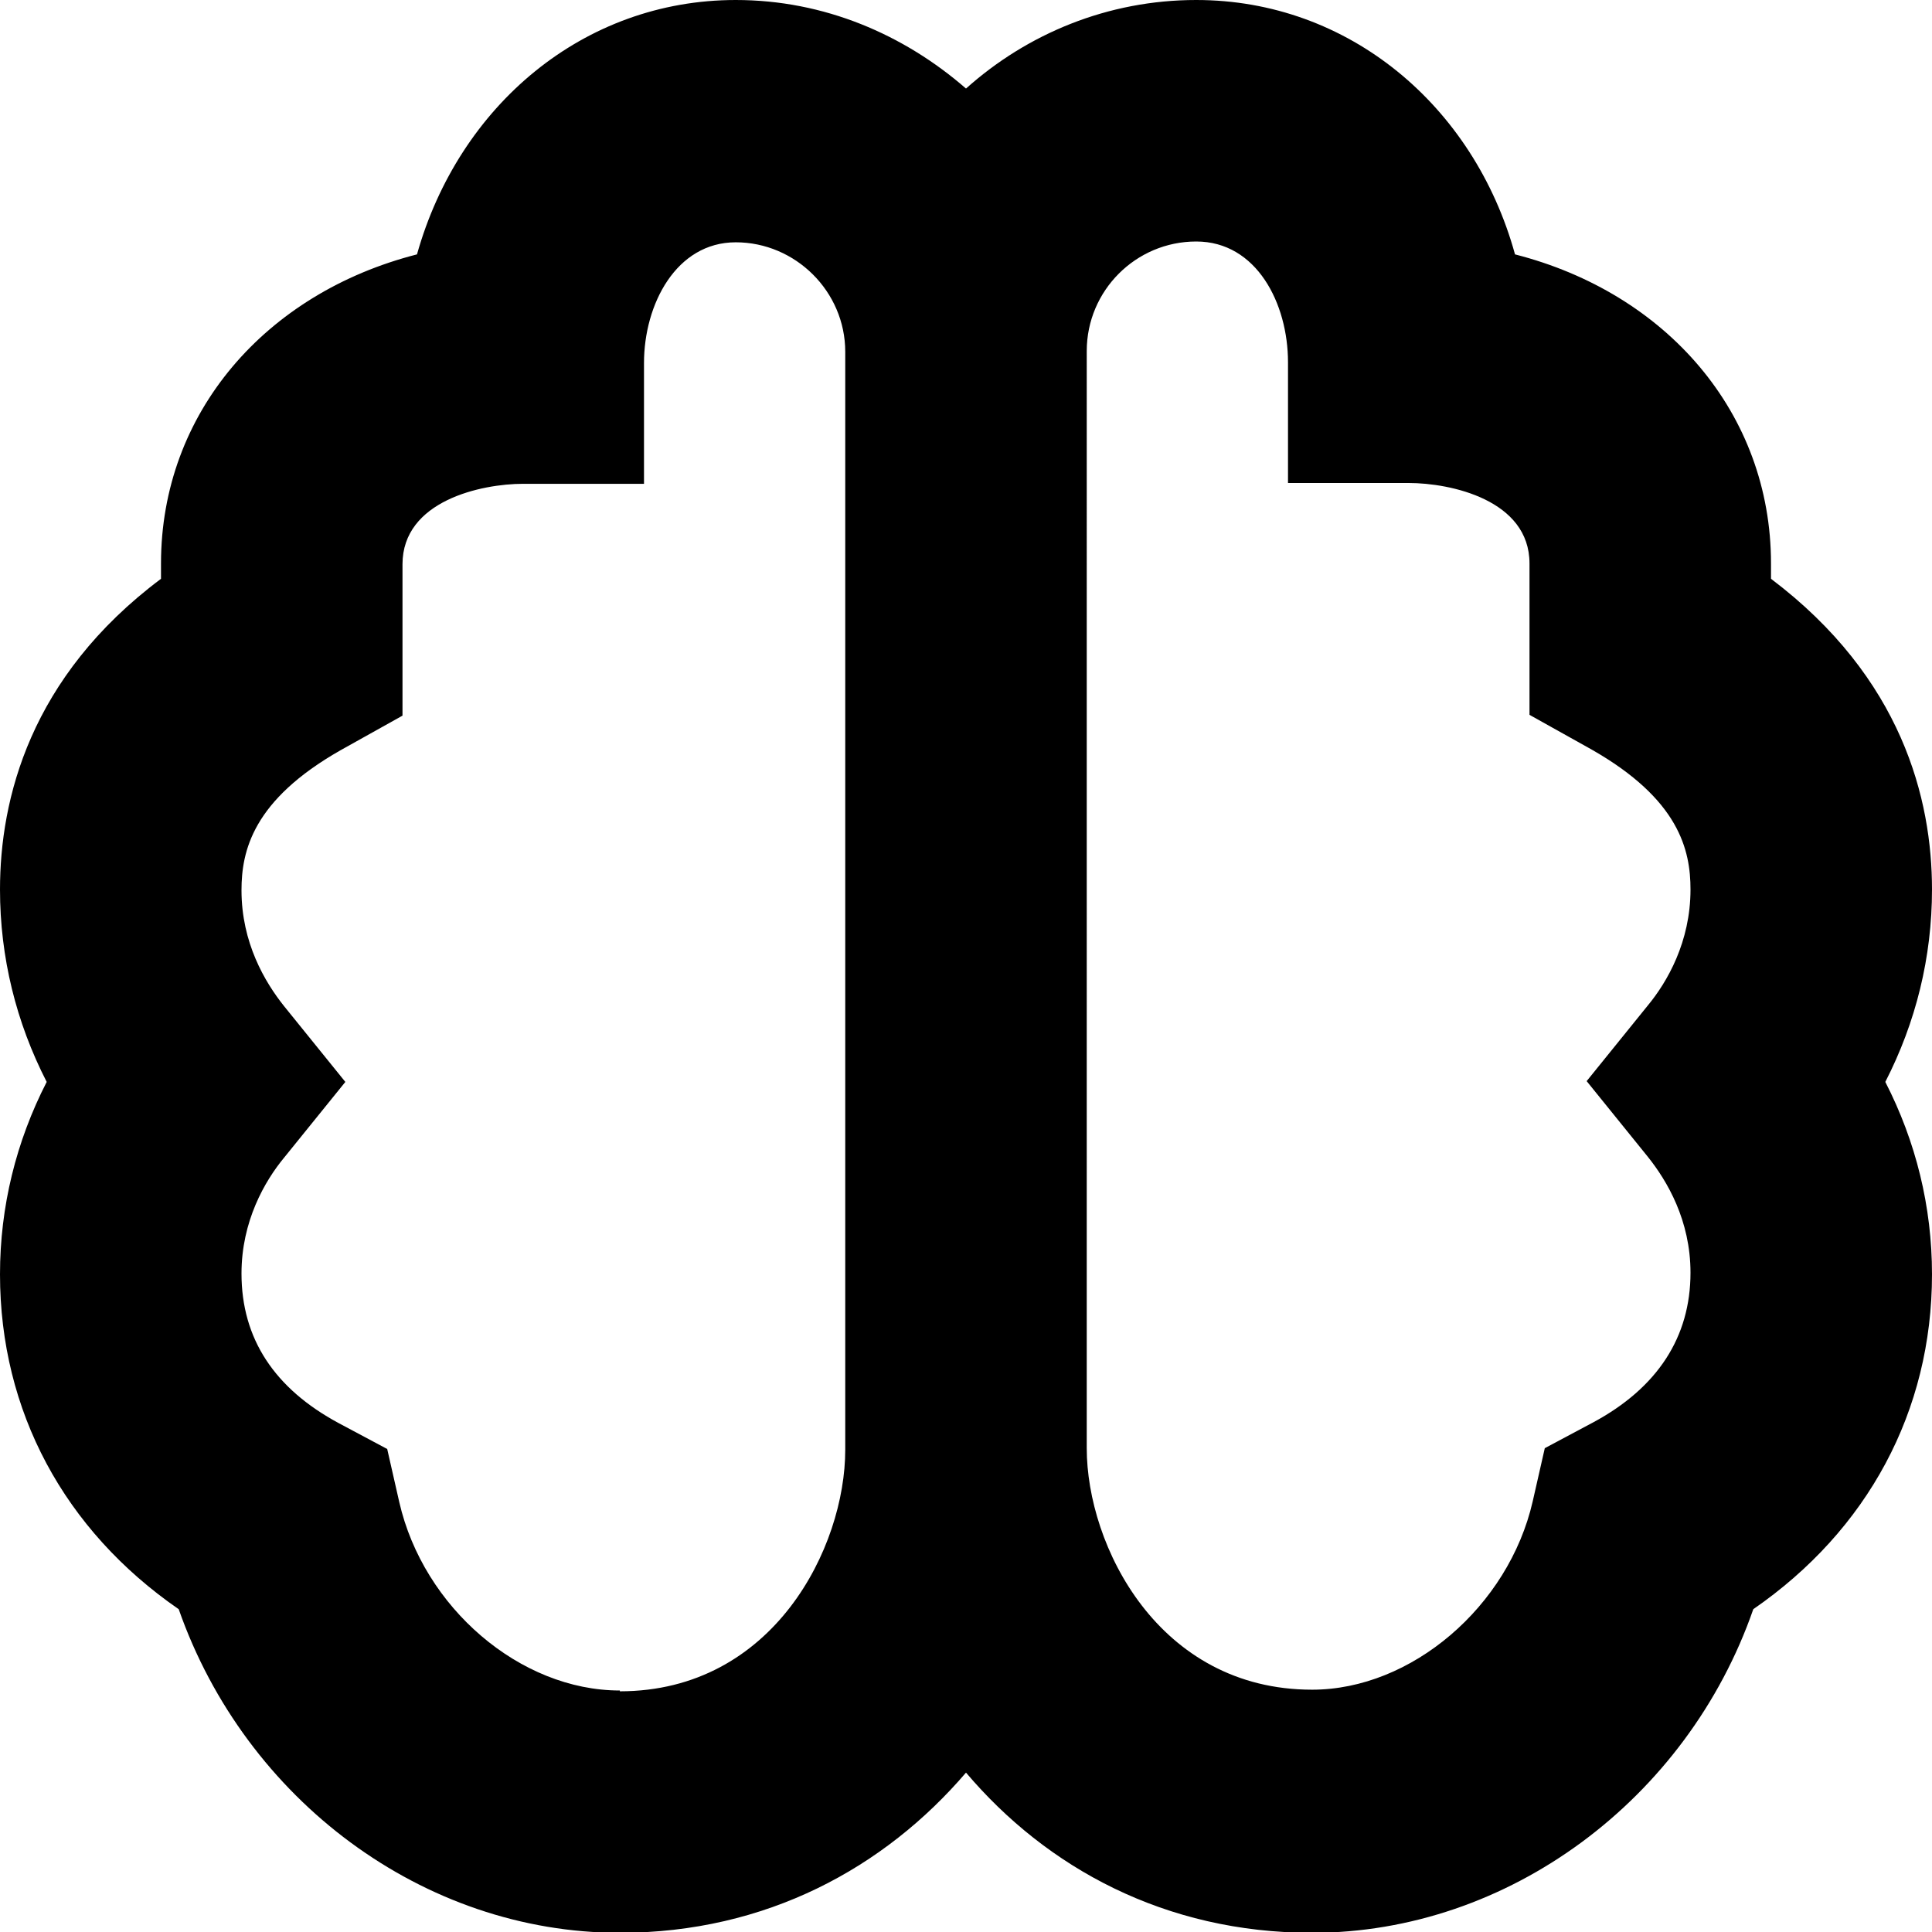 <?xml version="1.0" encoding="UTF-8"?>
<svg xmlns="http://www.w3.org/2000/svg" id="Layer_1" data-name="Layer 1" viewBox="0 0 24 24" width="512" height="512"><path d="M24,11.05c0-1.12-.37-2.63-2-3.86v-.19c0-1.87-1.3-3.36-3.18-3.84-.51-1.85-2.07-3.16-3.96-3.16-1.1,0-2.1,.42-2.86,1.1-.77-.67-1.76-1.1-2.86-1.1-1.89,0-3.44,1.31-3.96,3.16-1.88,.48-3.18,1.97-3.18,3.84v.19c-1.63,1.22-2,2.74-2,3.86,0,.84,.2,1.65,.58,2.39-.38,.74-.58,1.55-.58,2.39,0,1.7,.8,3.18,2.22,4.16,.83,2.37,3.04,4.02,5.48,4.02,1.82,0,3.29-.81,4.3-1.99,1,1.18,2.47,1.99,4.3,1.99,2.44,0,4.66-1.66,5.48-4.02,1.42-.98,2.22-2.46,2.22-4.16,0-.84-.2-1.65-.58-2.39,.38-.74,.58-1.55,.58-2.39ZM7.7,21c-1.24,0-2.44-1.03-2.74-2.34l-.15-.66-.6-.32c-.8-.43-1.21-1.05-1.21-1.86,0-.65,.29-1.15,.53-1.44l.76-.94-.76-.94c-.24-.3-.53-.79-.53-1.44,0-.49,.14-1.12,1.23-1.74l.77-.43v-1.88c0-.79,.98-1,1.5-1h1.5v-1.5c0-.73,.4-1.5,1.14-1.5s1.36,.61,1.36,1.36v13.64c0,1.21-.89,3-2.8,3Zm12.77-6.63c.24,.3,.53,.79,.53,1.44,0,.8-.41,1.43-1.21,1.86l-.6,.32-.15,.66c-.3,1.31-1.51,2.34-2.74,2.34-1.91,0-2.8-1.79-2.8-3V4.36c0-.75,.61-1.36,1.36-1.36s1.14,.77,1.14,1.5v1.5h1.5c.52,0,1.5,.21,1.5,1v1.88l.77,.43c1.09,.62,1.23,1.25,1.23,1.74,0,.65-.29,1.15-.53,1.44l-.76,.94,.76,.94Z"/></svg>
